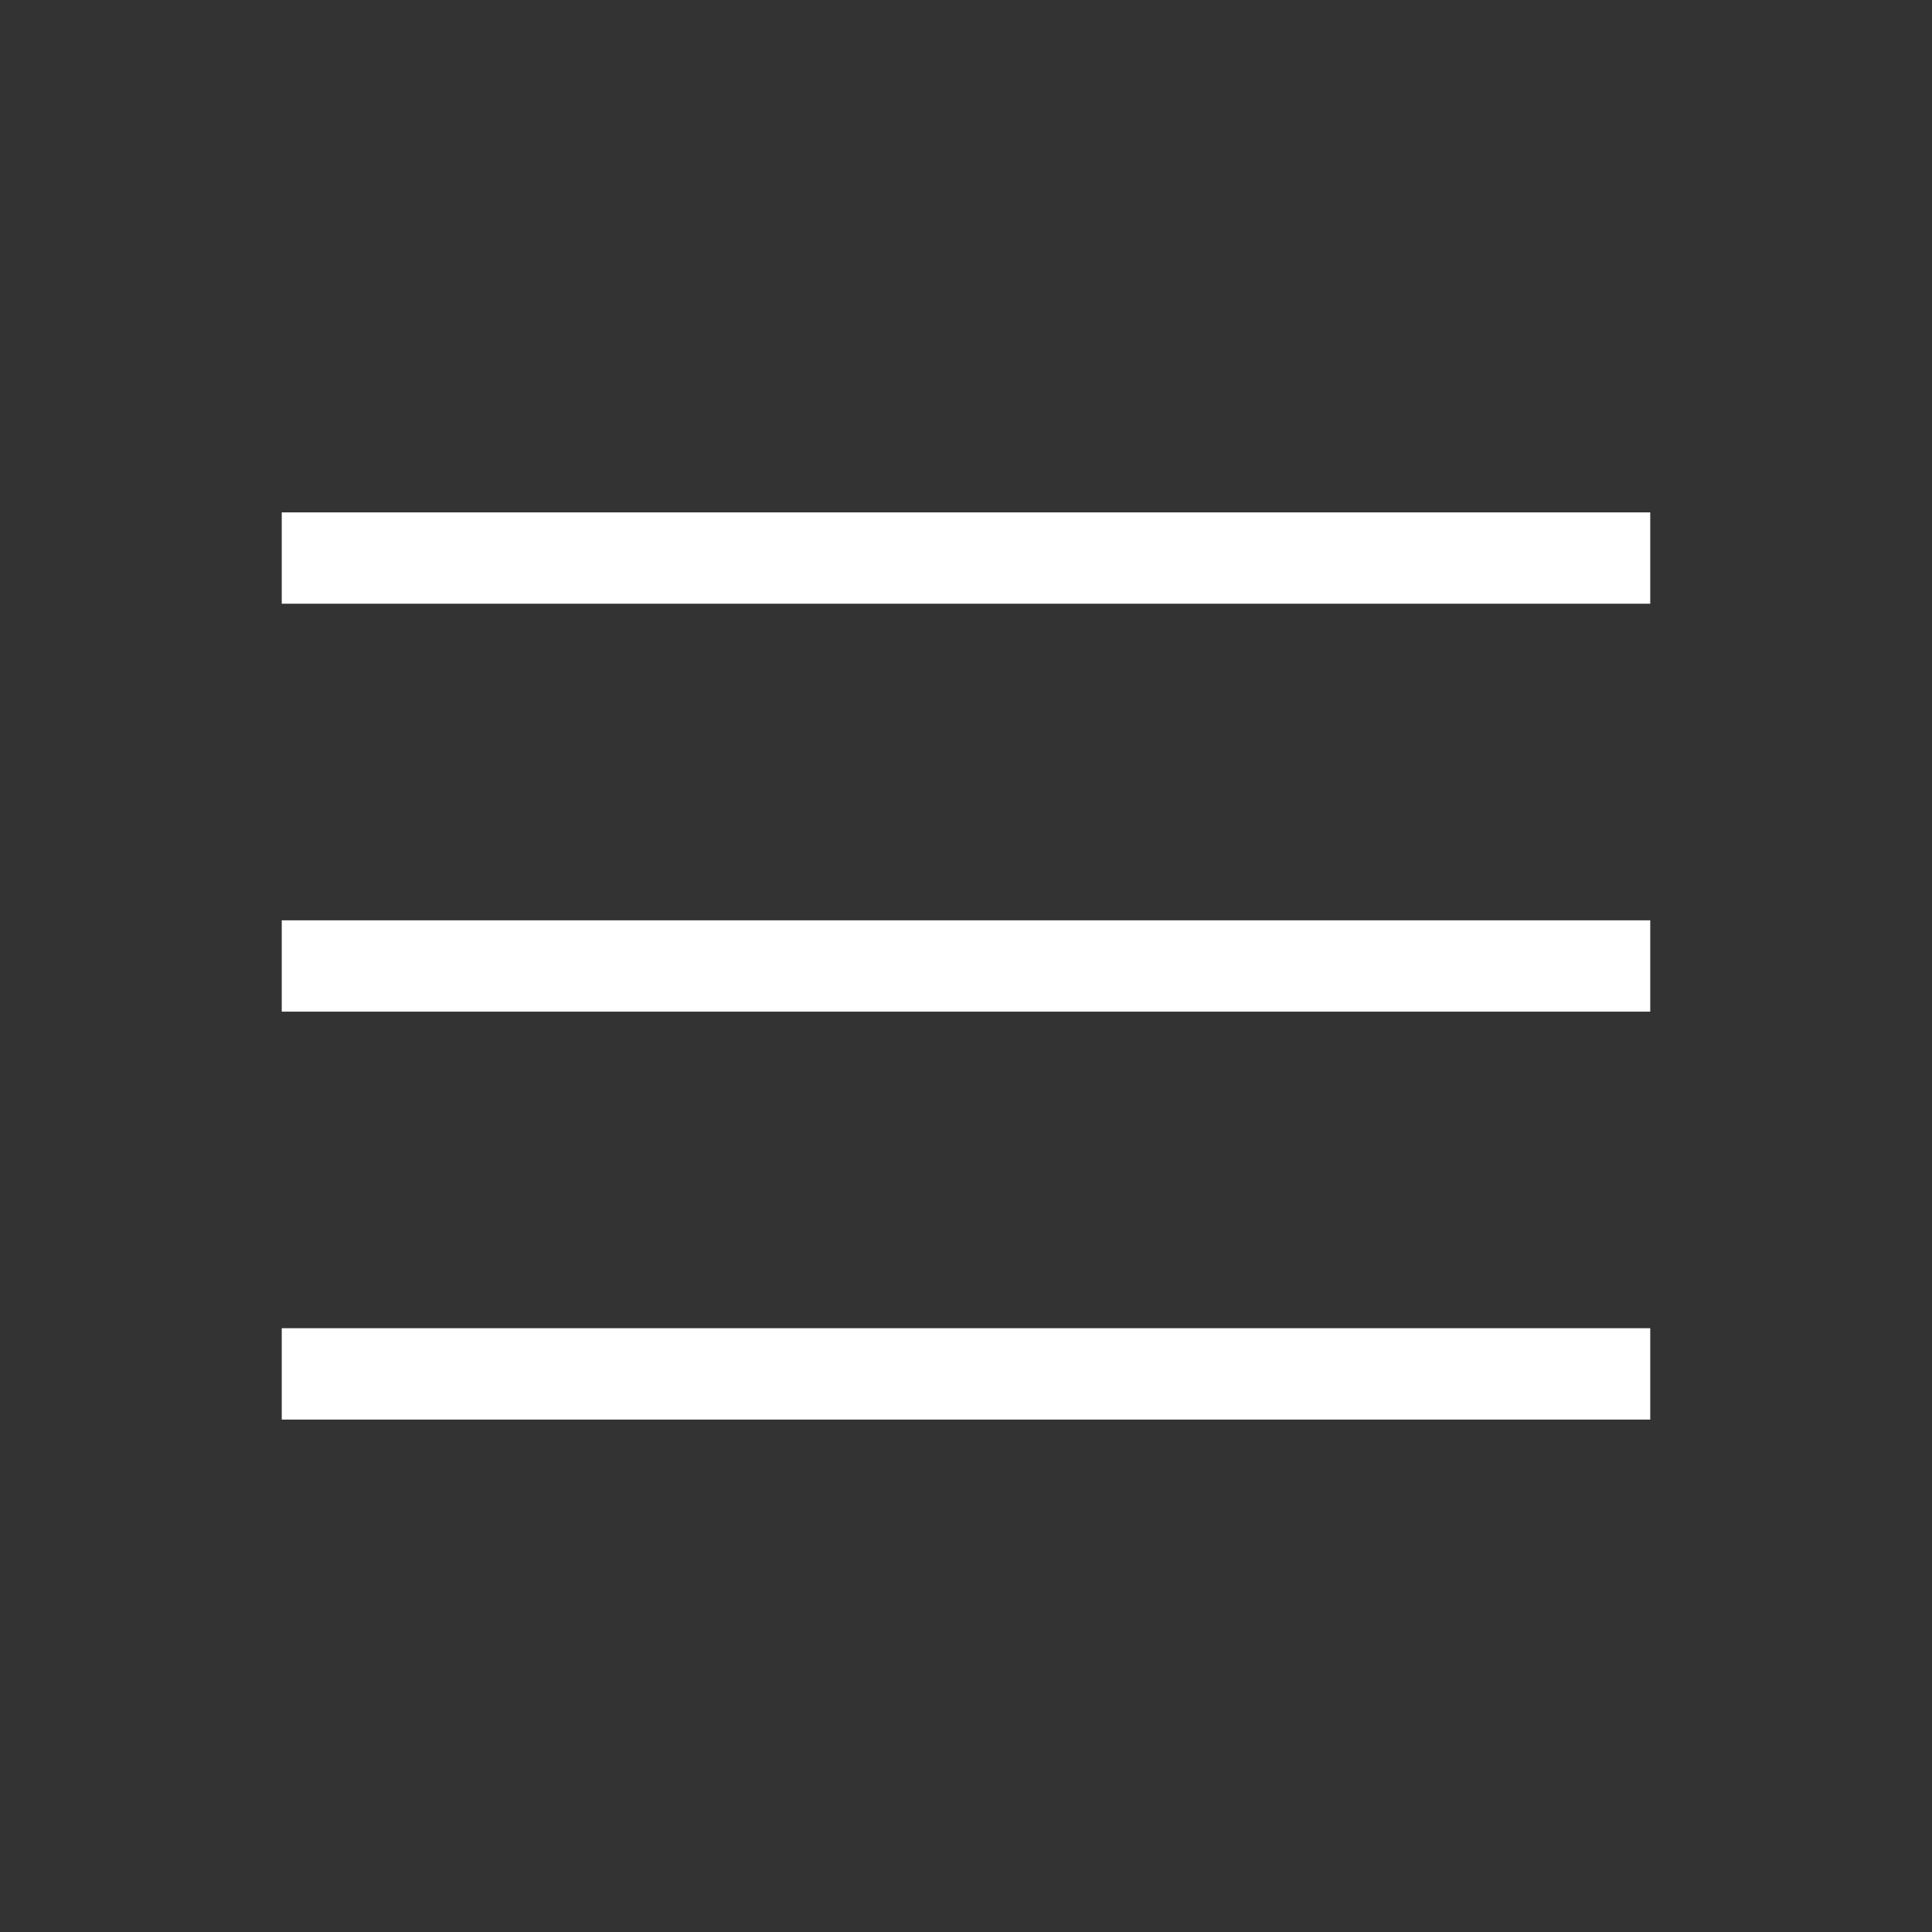 <svg width="48" height="48" viewBox="0 0 48 48" fill="none" xmlns="http://www.w3.org/2000/svg">
    <rect x="0" y="0" width="48" height="48" fill="#333333" stroke="none"/>
    <mask id="mask0_1662_6944" style="mask-type:alpha" maskUnits="userSpaceOnUse" x="0" y="0" width="48" height="48">
        <rect width="48" height="48" fill="#D9D9D9"/>
    </mask>
    <g mask="url(#mask0_1662_6944)">
        <path d="M7 35.269V32.999H41V35.269H7ZM7 25.134V22.865H41V25.134H7ZM7 14.999V12.73H41V14.999H7Z" fill="white"/>
    </g>
</svg>
